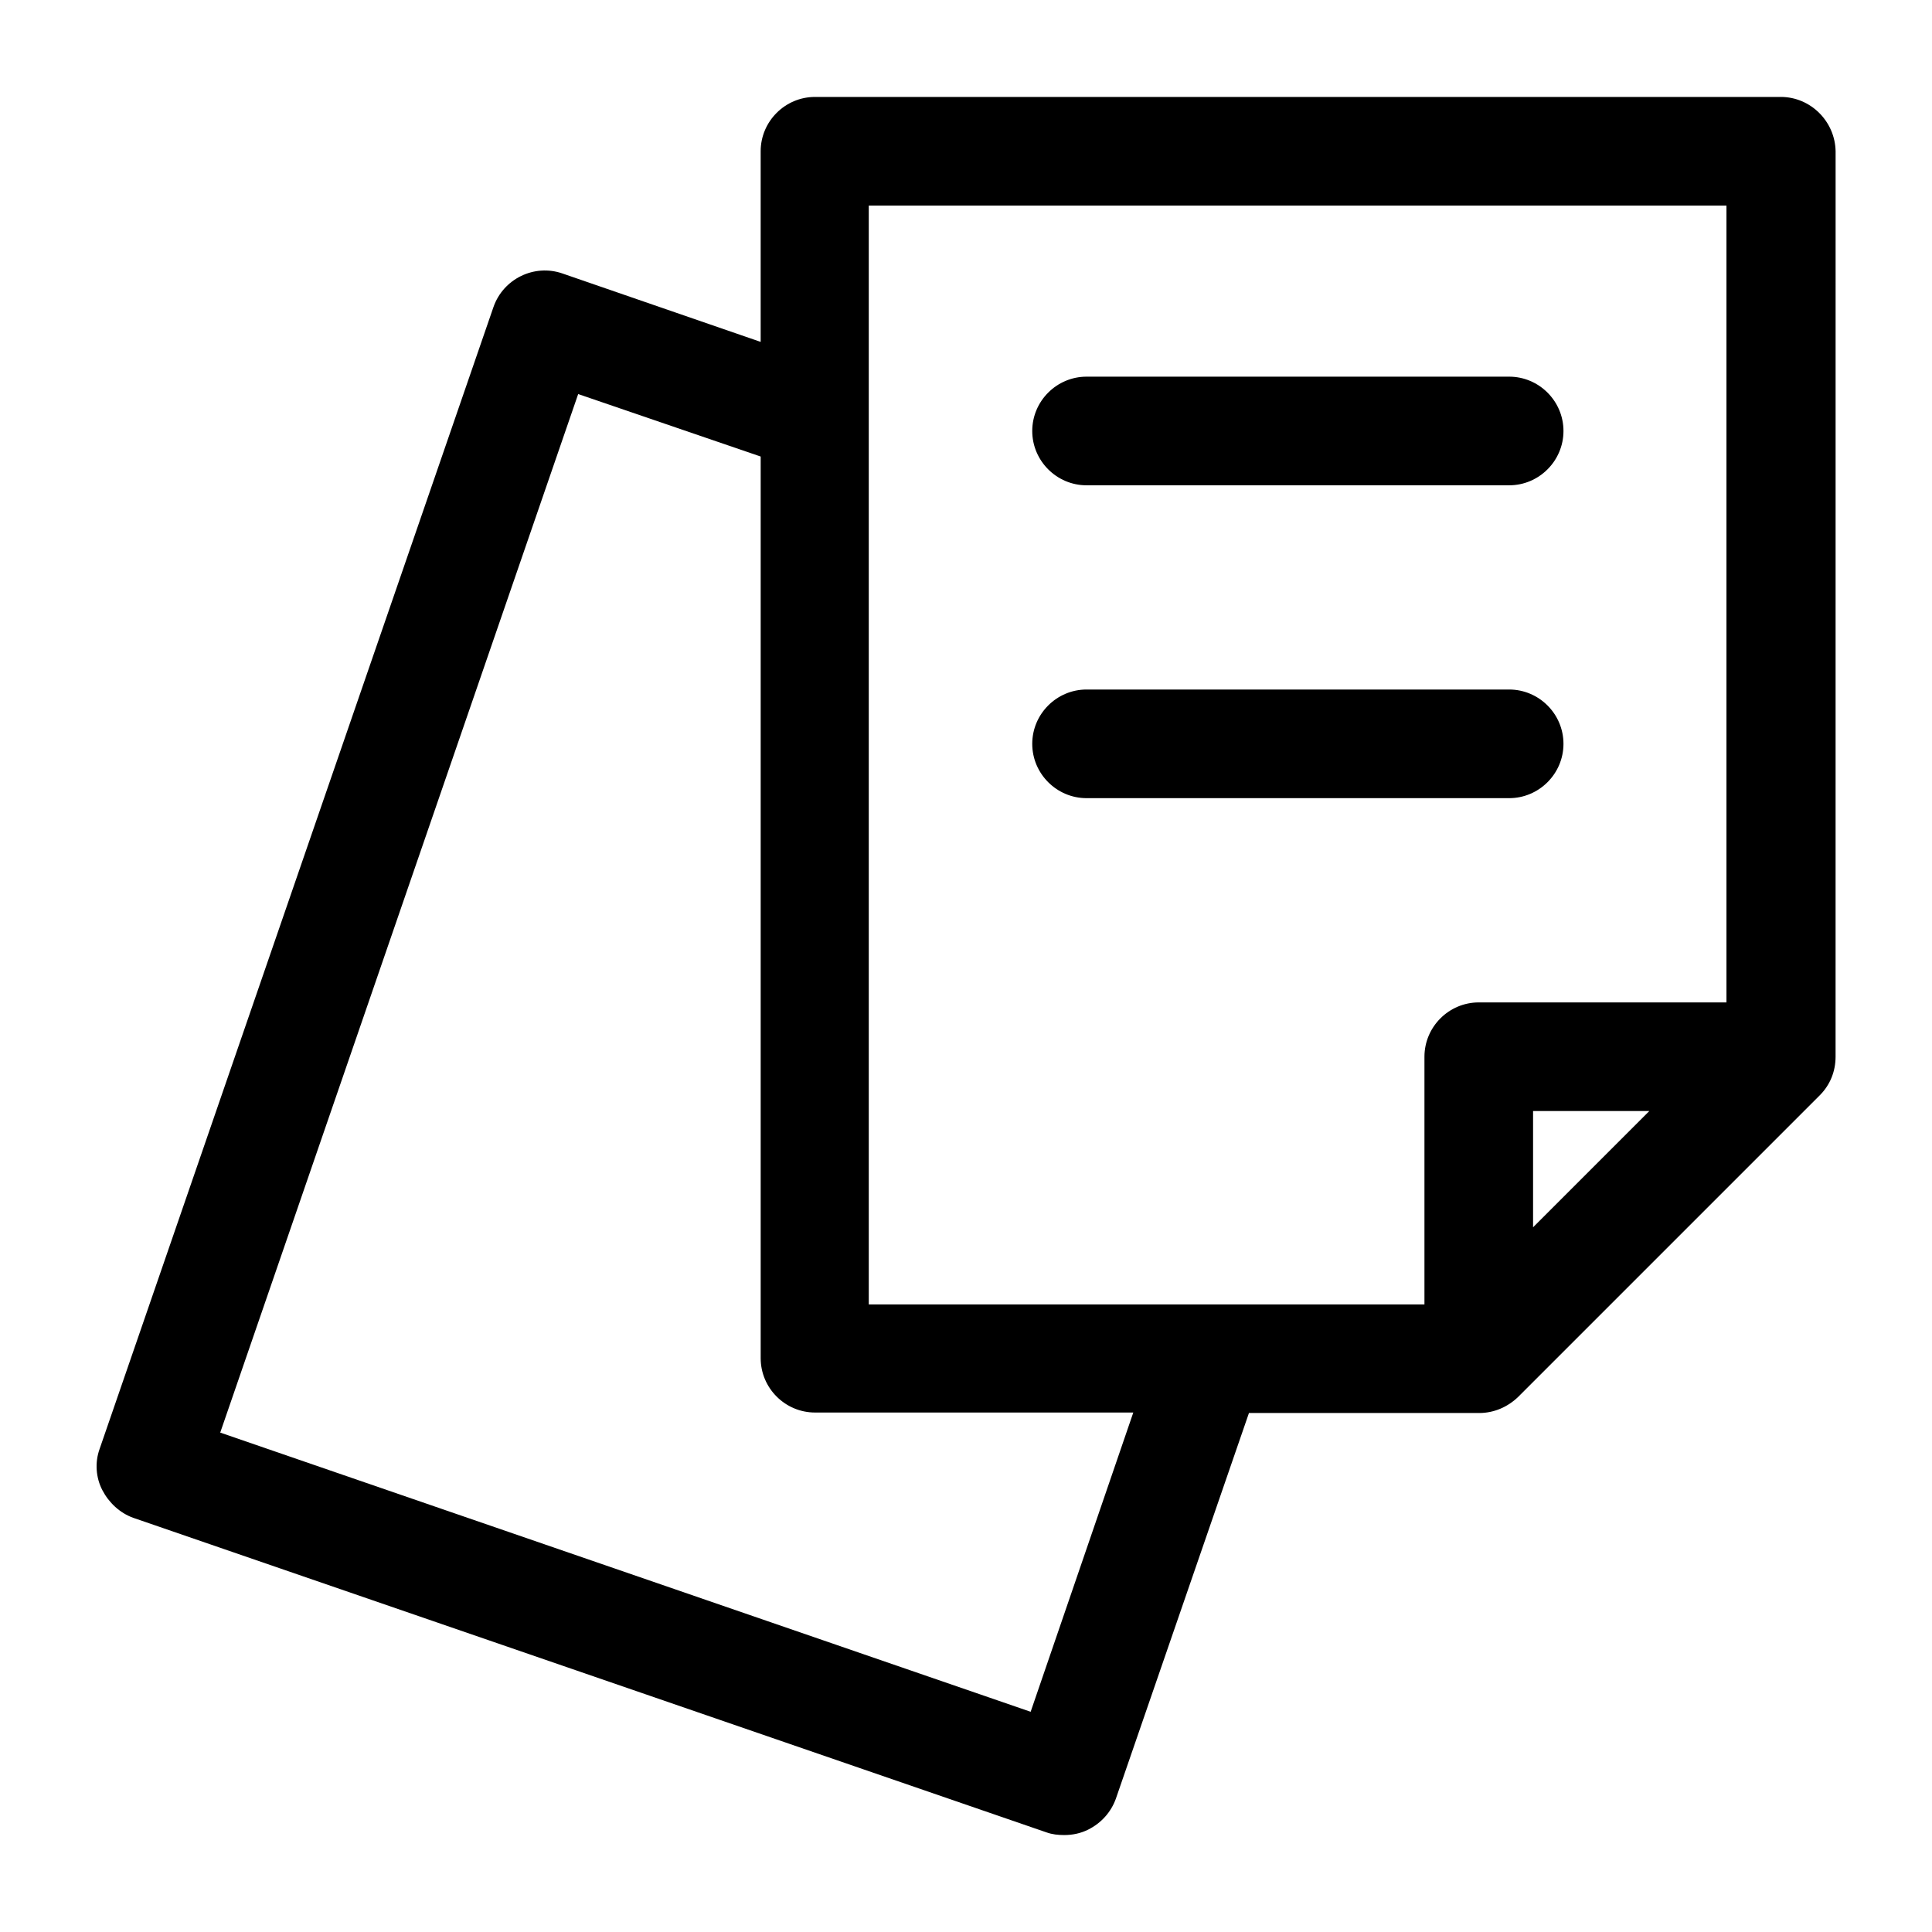 <?xml version="1.0" encoding="UTF-8"?>
<!-- The Best Svg Icon site in the world: iconSvg.co, Visit us! https://iconsvg.co -->
<svg fill="#000000" width="800px" height="800px" version="1.1" viewBox="144 144 512 512" xmlns="http://www.w3.org/2000/svg">
 <g>
  <path d="m615.92 169.69h-255.94c-7.918 0-14.395 6.477-14.395 14.395v50.523l-52.539-18.137c-7.484-2.594-15.691 1.438-18.281 8.922l-104.36 302.57c-1.297 3.598-1.008 7.629 0.719 10.941s4.606 6.047 8.203 7.34l241.97 83.344c1.582 0.574 3.168 0.719 4.75 0.719 2.16 0 4.32-0.434 6.332-1.441 3.453-1.727 6.047-4.606 7.34-8.203l35.266-102.2h61.031c3.887 0 7.484-1.582 10.219-4.176l80.035-80.035c2.734-2.734 4.176-6.332 4.176-10.219l0.008-239.95c-0.145-7.918-6.625-14.395-14.539-14.395zm-65.641 299.55v-30.805h30.805zm-175.9-270.76h227.15v211.17h-65.641c-7.918 0-14.395 6.477-14.395 14.395v65.641h-147.26v-291.2zm42.754 399.16-214.77-73.988 94.859-275.22 48.367 16.555v238.95c0 7.918 6.477 14.395 14.395 14.395h84.352z"/>
  <path d="m431.95 272.61h111.99c7.918 0 14.395-6.477 14.395-14.395 0-7.918-6.477-14.395-14.395-14.395h-111.99c-7.918 0-14.395 6.477-14.395 14.395 0 7.918 6.481 14.395 14.395 14.395z"/>
  <path d="m431.95 355.52h111.99c7.918 0 14.395-6.477 14.395-14.395s-6.477-14.395-14.395-14.395h-111.99c-7.918 0-14.395 6.477-14.395 14.395s6.481 14.395 14.395 14.395z"/>
 </g>
</svg>